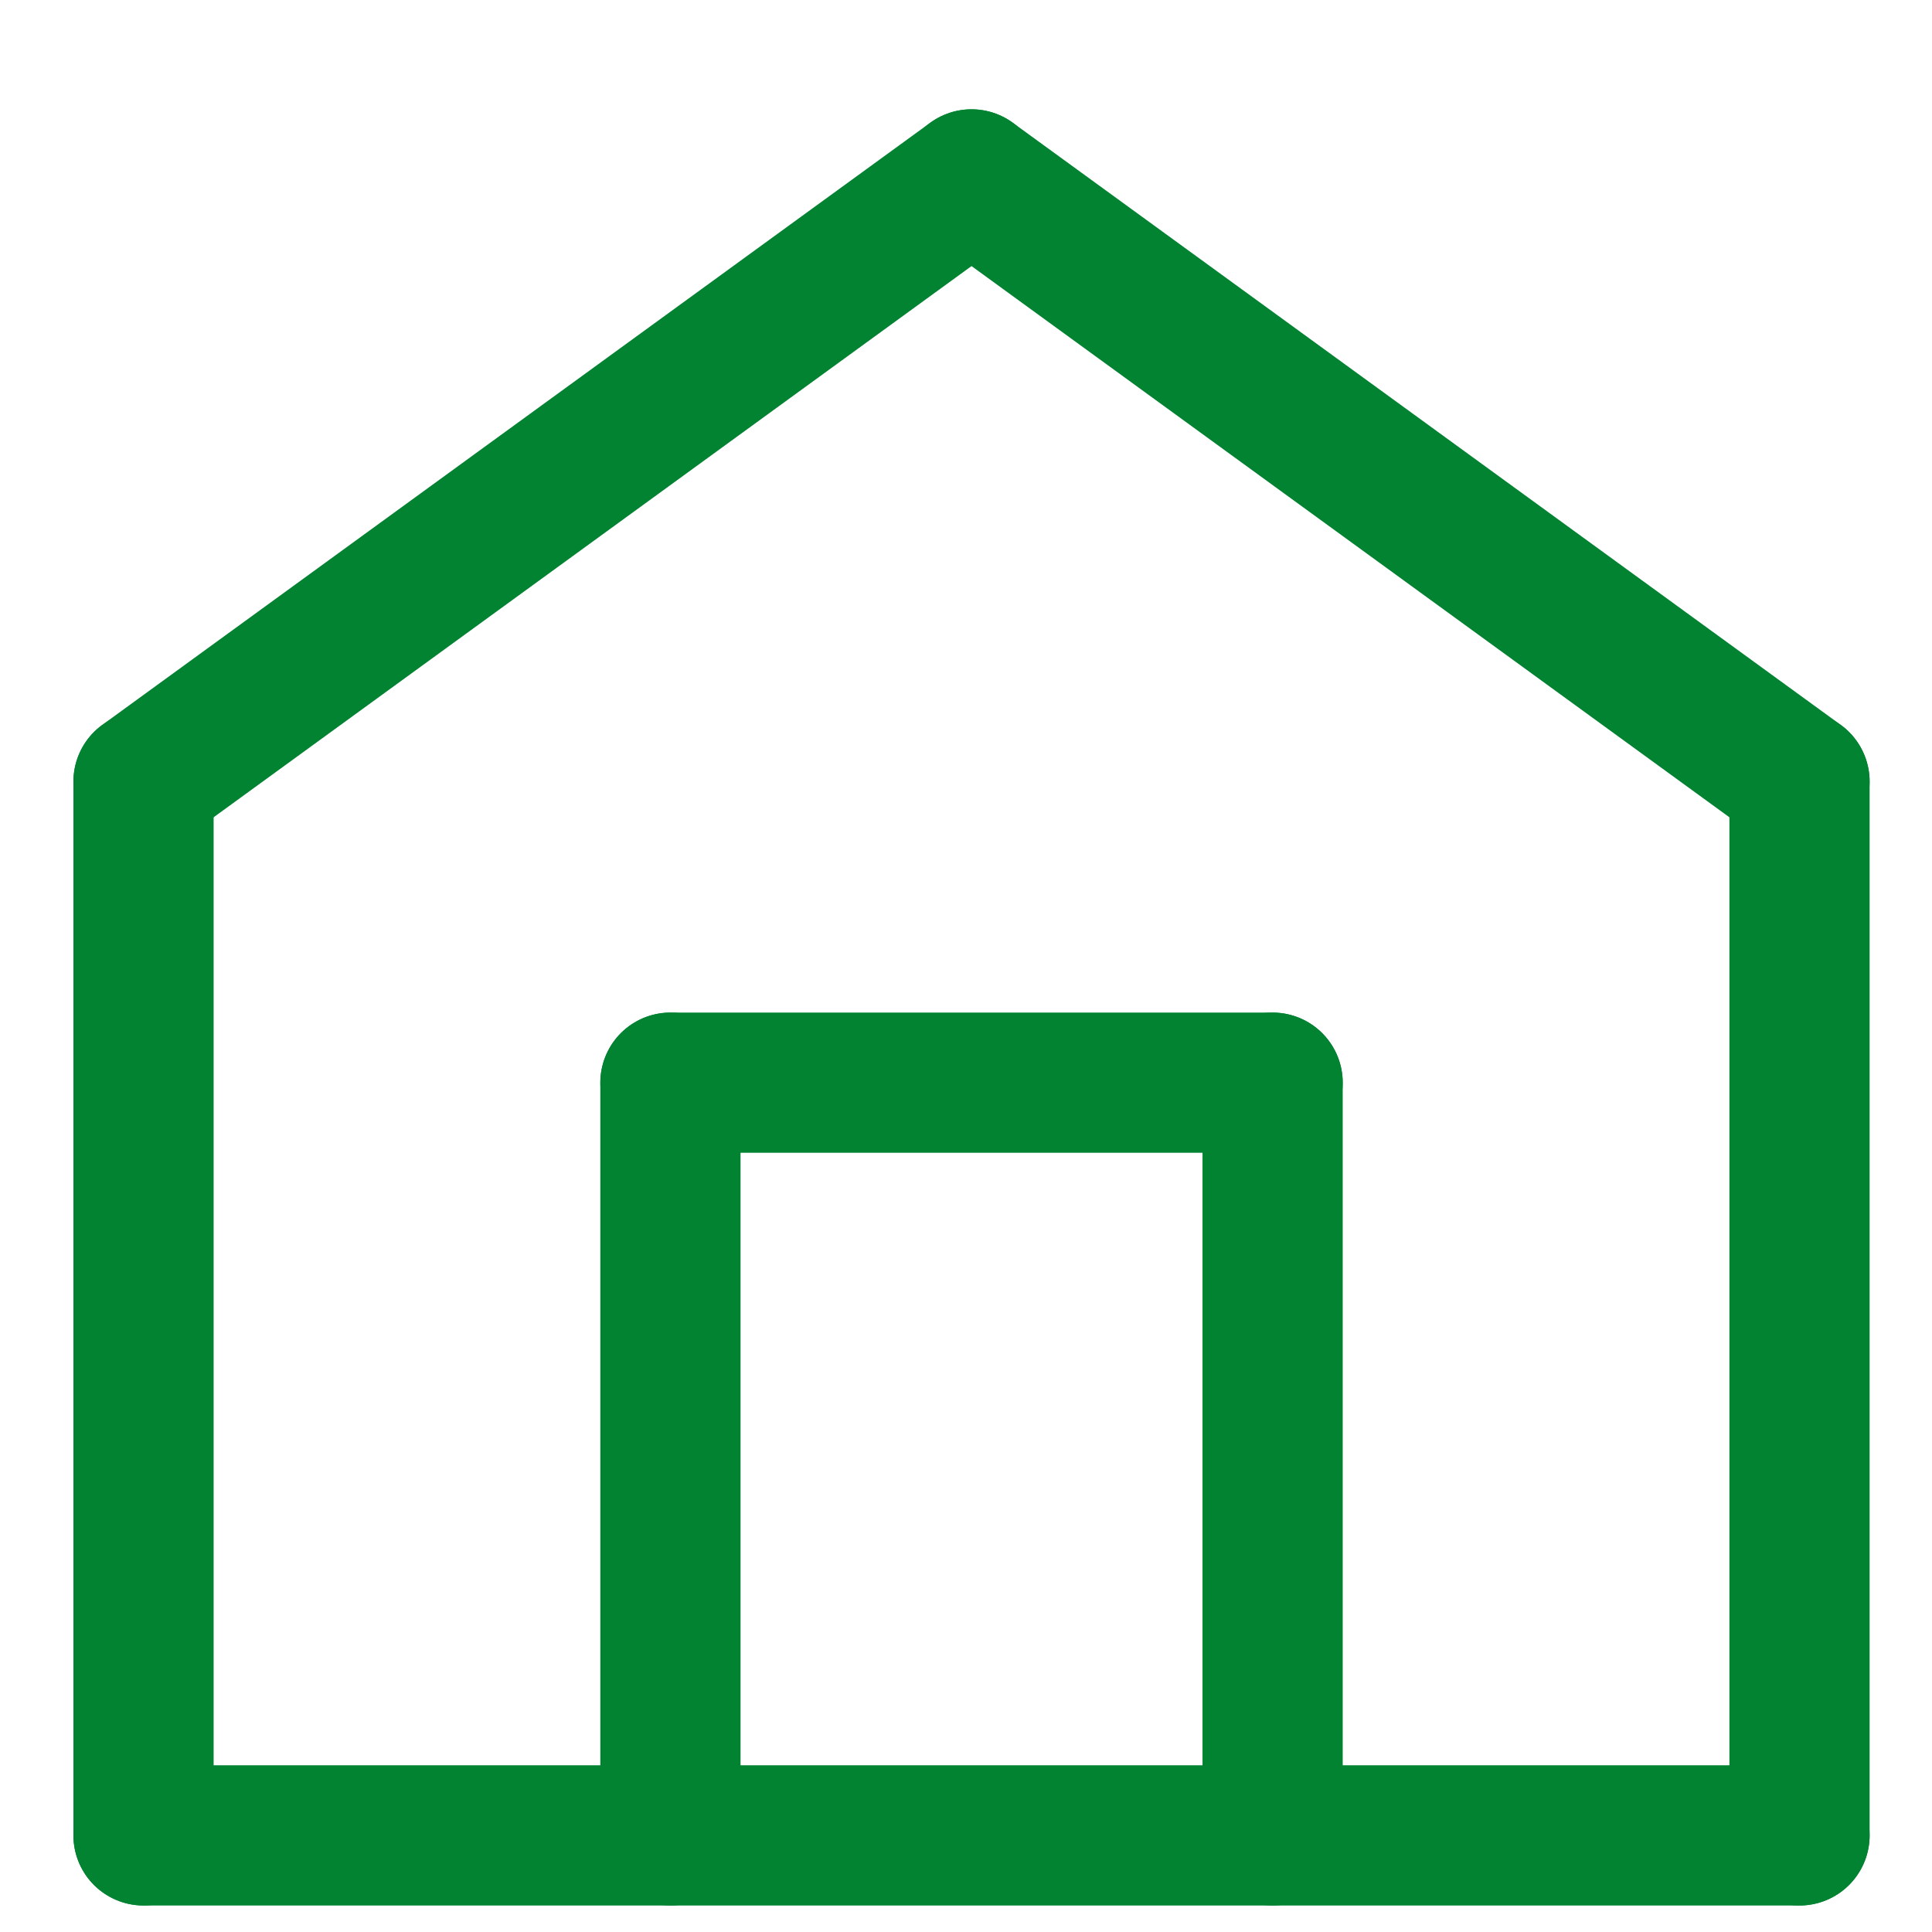 <?xml version="1.0" encoding="UTF-8"?>
<!DOCTYPE svg PUBLIC "-//W3C//DTD SVG 1.1//EN" "http://www.w3.org/Graphics/SVG/1.1/DTD/svg11.dtd">
<!-- Creator: CorelDRAW 2018 (64 Bit) -->
<svg xmlns="http://www.w3.org/2000/svg" xml:space="preserve" width="70mm" height="70mm" version="1.1" style="shape-rendering:geometricPrecision; text-rendering:geometricPrecision; image-rendering:optimizeQuality; fill-rule:evenodd; clip-rule:evenodd"
viewBox="0 0 7000 7000"
 xmlns:xlink="http://www.w3.org/1999/xlink">
 <defs>
  <style type="text/css">
   <![CDATA[
    .str0 {stroke:#028331;stroke-width:507.99;stroke-linecap:round;stroke-linejoin:round;stroke-miterlimit:22.926}
    .fil0 {fill:none}
   ]]>
  </style>
 </defs>
 <g id="Ebene_x0020_1">
  <line class="fil0 str0" x1="6519.98" y1="6649.99" x2="520.02" y2= "6649.99" />
  <line class="fil0 str0" x1="520.02" y1="2831.83" x2="520.02" y2= "6649.99" />
  <line class="fil0 str0" x1="6519.98" y1="2831.83" x2="6519.98" y2= "6649.99" />
  <line class="fil0 str0" x1="520.02" y1="2831.83" x2="3520" y2= "650.01" />
  <line class="fil0 str0" x1="6519.98" y1="2831.83" x2="3520" y2= "650.01" />
  <line class="fil0 str0" x1="2429.1" y1="6649.99" x2="2429.1" y2= "3922.73" />
  <line class="fil0 str0" x1="4610.9" y1="3922.73" x2="4610.9" y2= "6649.99" />
  <line class="fil0 str0" x1="2429.1" y1="3922.73" x2="4610.9" y2= "3922.73" />
 </g>
</svg>
